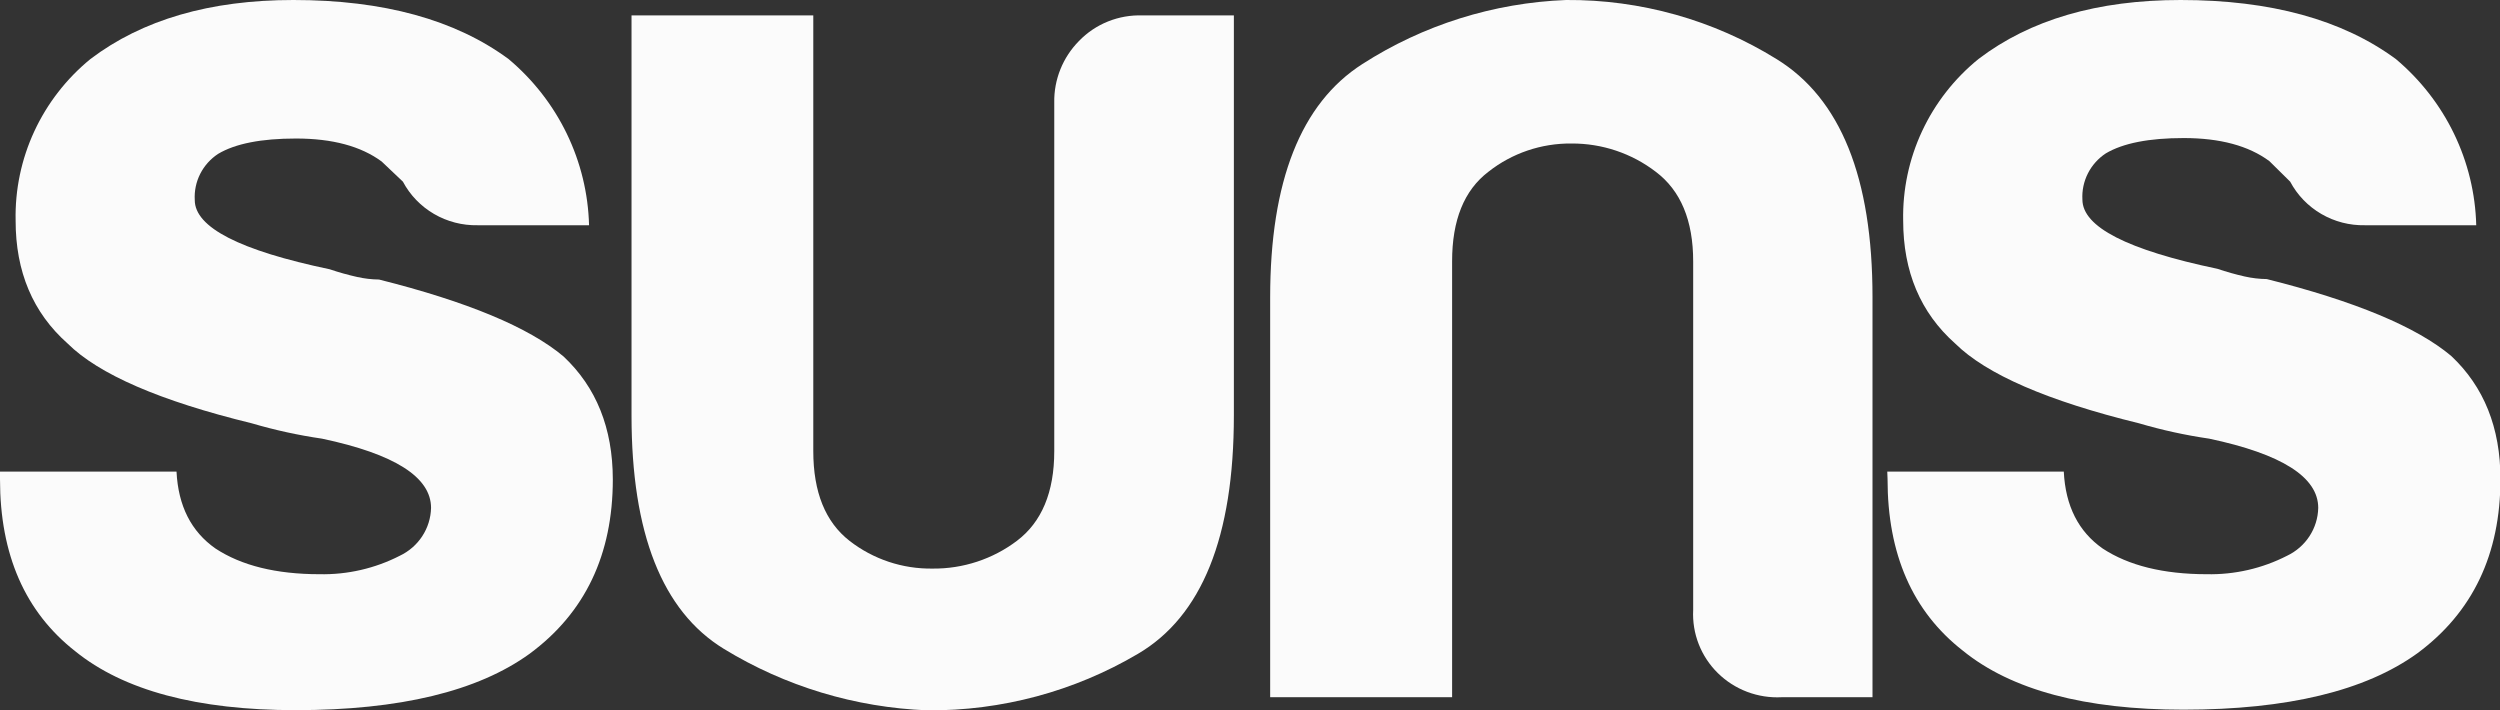<?xml version="1.0" encoding="UTF-8"?> <svg xmlns="http://www.w3.org/2000/svg" width="507" height="144" viewBox="0 0 507 144" fill="none"><rect x="0" y="0" width="507" height="144" fill="#333333" stroke="none"/><g clip-path="url(#clip0_1260_1843)"><path d="M0 95.644H35.798C36.14 102.599 38.777 107.799 43.709 111.245C48.971 114.703 55.99 116.439 64.767 116.451C70.438 116.573 76.048 115.285 81.082 112.705C82.941 111.822 84.517 110.449 85.635 108.737C86.754 107.025 87.371 105.041 87.418 103.004C87.418 96.762 80.045 92.08 65.298 88.958C60.486 88.26 55.731 87.221 51.07 85.849C32.453 81.305 19.995 75.905 13.697 69.65C6.665 63.407 3.156 55.092 3.168 44.704C3.037 38.471 4.334 32.29 6.962 26.621C9.59 20.953 13.481 15.943 18.345 11.967C28.88 3.989 42.596 0 59.493 0C77.743 0 92.288 3.989 103.126 11.967C108.099 16.135 112.124 21.292 114.939 27.101C117.753 32.91 119.294 39.24 119.46 45.678H96.885C93.773 45.744 90.703 44.952 88.022 43.39C85.341 41.828 83.154 39.559 81.708 36.838L77.402 32.755C73.19 29.646 67.398 28.092 60.024 28.092C53.005 28.092 47.731 29.122 44.24 31.201C42.69 32.216 41.436 33.615 40.603 35.258C39.771 36.901 39.39 38.731 39.498 40.565C39.498 46.108 48.623 50.791 66.873 54.611C68.689 55.227 70.539 55.746 72.412 56.165C73.875 56.496 75.37 56.672 76.871 56.69C94.779 61.185 107.243 66.379 114.262 72.272C120.927 78.514 124.266 86.829 124.279 97.217C124.279 112.487 118.657 124.273 107.414 132.576C96.891 140.192 81.082 144.006 59.986 144.019C39.991 144.019 25.073 140.03 15.234 132.052C5.078 124.086 0 112.468 0 97.199V95.644Z" fill="#FBFBFB"></path><path d="M250.228 3.128V84.277C250.228 108.886 243.734 124.998 230.745 132.614C217.859 140.212 203.107 144.17 188.098 144.057C173.456 143.495 159.212 139.191 146.761 131.565C134.303 123.924 128.074 108.161 128.074 84.277V3.128H164.935V91.487C164.935 99.802 167.388 105.87 172.296 109.691C177.09 113.419 183.039 115.403 189.142 115.309C195.308 115.368 201.318 113.39 206.216 109.691C211.275 105.87 213.804 99.802 213.804 91.487V20.789C213.764 18.486 214.186 16.199 215.046 14.058C215.905 11.918 217.186 9.966 218.813 8.316C220.468 6.599 222.474 5.249 224.698 4.354C226.922 3.46 229.313 3.042 231.713 3.128H250.228Z" fill="#FBFBFB"></path><path d="M379.744 141.397H361.323C358.937 141.52 356.551 141.148 354.319 140.304C352.088 139.459 350.06 138.162 348.369 136.496C346.677 134.829 345.359 132.831 344.499 130.63C343.639 128.429 343.257 126.074 343.377 123.717V53.019C343.377 44.704 340.847 38.642 335.788 34.834C330.907 31.091 324.895 29.073 318.714 29.103C312.592 29.037 306.634 31.062 301.849 34.834C296.929 38.58 294.476 44.641 294.488 53.019V141.397H257.59V60.304C257.59 36.744 263.819 20.975 276.276 12.997C288.615 5.061 302.899 0.569 317.614 -7.19184e-05C332.694 -0.103 347.49 4.049 360.261 11.967C373.262 19.933 379.757 36.045 379.744 60.304V141.397Z" fill="#FBFBFB"></path><path d="M382.738 95.644H418.537C418.878 102.599 421.509 107.799 426.428 111.245C431.702 114.703 438.728 116.439 447.505 116.451C453.176 116.571 458.786 115.283 463.82 112.705C465.677 111.821 467.251 110.447 468.366 108.735C469.481 107.023 470.094 105.039 470.138 103.004C470.138 96.762 462.764 92.08 448.017 88.958C443.212 88.26 438.463 87.221 433.808 85.849C415.255 81.305 402.816 75.905 396.492 69.65C389.473 63.407 385.963 55.092 385.963 44.704C385.841 38.463 387.151 32.276 389.796 26.607C392.441 20.937 396.352 15.932 401.235 11.967C411.707 3.989 425.372 0 442.231 0C460.481 0 475.026 3.989 485.865 11.967C490.834 16.136 494.857 21.294 497.668 27.103C500.48 32.912 502.017 39.242 502.18 45.678H479.623C476.511 45.744 473.442 44.952 470.761 43.39C468.079 41.828 465.893 39.559 464.446 36.838L460.235 32.681C456.023 29.559 450.231 27.998 442.857 27.998C435.819 27.998 430.564 29.029 427.055 31.107C425.508 32.127 424.257 33.526 423.425 35.168C422.594 36.81 422.21 38.638 422.312 40.471C422.312 46.015 431.443 50.697 449.706 54.517C451.517 55.131 453.36 55.65 455.226 56.072C456.696 56.403 458.197 56.578 459.704 56.596C477.612 61.091 490.076 66.285 497.095 72.178C503.748 78.421 507.081 86.736 507.093 97.124C507.093 112.393 501.478 124.179 490.247 132.482C479.712 140.098 463.903 143.913 442.819 143.925C422.811 143.925 407.894 139.936 398.067 131.958C387.873 124.005 382.783 112.393 382.795 97.124L382.738 95.644Z" fill="#FBFBFB"></path></g><defs><clipPath id="clip0_1260_1843"><rect width="507" height="144" fill="white"></rect></clipPath></defs></svg> 